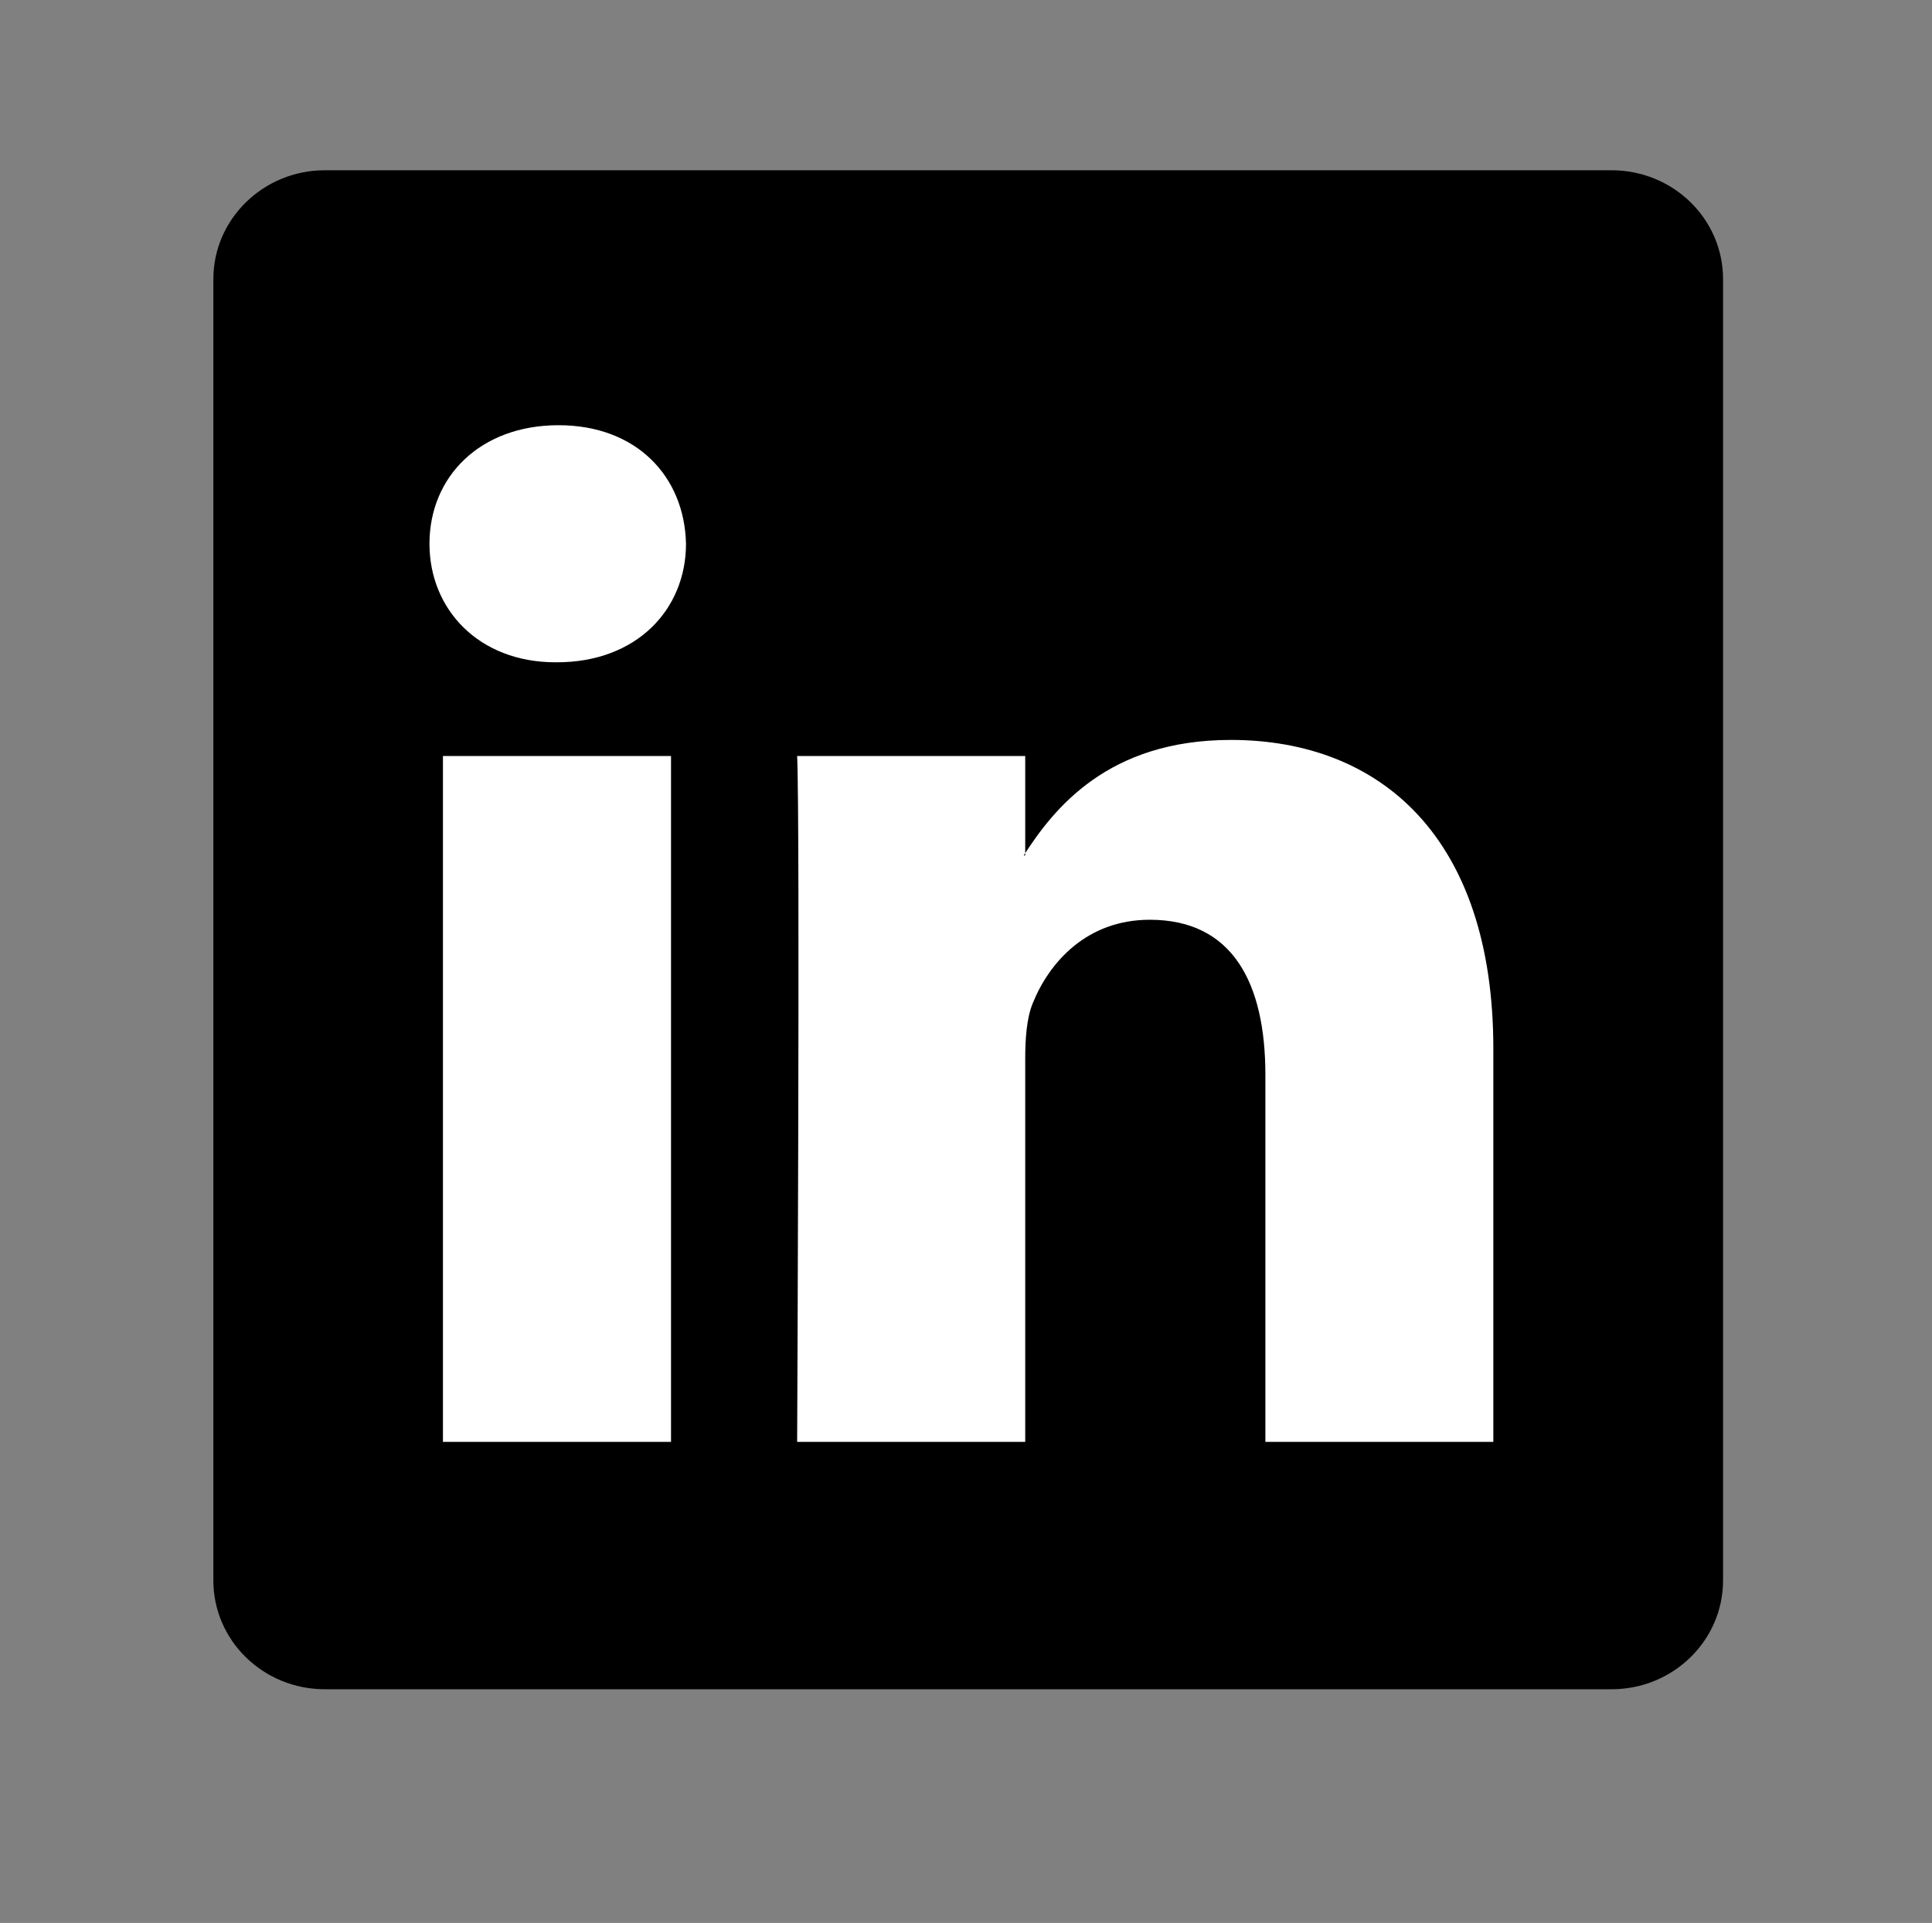 <?xml version="1.0" encoding="utf-8"?>
<!-- Generator: Adobe Illustrator 27.8.1, SVG Export Plug-In . SVG Version: 6.00 Build 0)  -->
<svg version="1.1" xmlns="http://www.w3.org/2000/svg" xmlns:xlink="http://www.w3.org/1999/xlink" x="0px" y="0px"
	 viewBox="0 0 153.49 152.81" style="enable-background:new 0 0 153.49 152.81;" xml:space="preserve">
<rect x="0" y="0" width="153.49" height="152.81" fill="#808080" stroke="none"/>
<style type="text/css">
	.st0{display:none;}
	.st1{display:inline;}
	.st2{display:inline;fill:#231F20;}
	.st3{display:inline;fill:#FFFFFF;}
	.st4{fill-rule:evenodd;clip-rule:evenodd;fill:#FFFFFF;}
</style>
<g id="X" class="st0">
	<rect width="152.81" height="152.81"/>
	<path class="st1" d="M88.24,62.23l46.33-53.85h-10.98L83.37,55.14L51.24,8.38H14.18l48.59,70.71l-48.59,56.47h10.98l42.48-49.38
		l33.93,49.38h37.06L88.24,62.23L88.24,62.23z M73.21,79.71l-4.92-7.04L29.11,16.64h16.86l31.61,45.22l4.92,7.04l41.09,58.77h-16.86
		L73.21,79.71L73.21,79.71z"/>
</g>
<g id="FB" class="st0">
	<path id="Initiator" class="st2" d="M142.81,71.97c0-36.7-29.75-66.45-66.45-66.45S9.9,35.27,9.9,71.97
		c0,31.16,21.46,57.31,50.4,64.5V92.28H46.6V71.97h13.7v-8.75c0-22.62,10.24-33.1,32.44-33.1c4.21,0,11.47,0.83,14.45,1.65v18.41
		c-1.57-0.17-4.29-0.25-7.68-0.25c-10.9,0-15.11,4.13-15.11,14.86v7.18h21.71l-3.73,20.31H84.41v45.66
		C117.31,133.96,142.81,105.95,142.81,71.97z"/>
	<path id="F" class="st3" d="M102.38,92.28l3.73-20.31H84.41v-7.18c0-10.73,4.21-14.86,15.11-14.86c3.38,0,6.11,0.08,7.68,0.25
		V31.77c-2.97-0.83-10.24-1.65-14.45-1.65c-22.21,0-32.44,10.48-32.44,33.1v8.75H46.6v20.31h13.7v44.19
		c5.14,1.28,10.52,1.96,16.05,1.96c2.73,0,5.41-0.17,8.05-0.49V92.28H102.38z"/>
</g>
<g id="insta" class="st0">
	<g class="st1">
		<defs>
			<path id="SVGID_1_" d="M52.08,13.95c-6.38,0.3-10.74,1.32-14.55,2.82c-3.94,1.54-7.28,3.6-10.61,6.93
				c-3.33,3.34-5.37,6.69-6.9,10.63c-1.48,3.82-2.48,8.18-2.76,14.56c-0.28,6.4-0.34,8.44-0.31,24.72
				c0.03,16.28,0.1,18.33,0.41,24.73c0.31,6.38,1.32,10.74,2.82,14.55c1.54,3.94,3.6,7.28,6.94,10.61c3.34,3.33,6.69,5.37,10.64,6.9
				c3.81,1.47,8.18,2.48,14.56,2.76c6.4,0.28,8.44,0.34,24.72,0.31c16.29-0.03,18.33-0.1,24.73-0.41
				c6.38-0.31,10.74-1.33,14.55-2.82c3.94-1.54,7.28-3.6,10.61-6.94c3.32-3.34,5.37-6.69,6.89-10.64c1.48-3.81,2.48-8.18,2.76-14.56
				c0.28-6.4,0.35-8.44,0.31-24.73c-0.03-16.29-0.1-18.33-0.41-24.72c-0.3-6.39-1.33-10.74-2.82-14.55
				c-1.54-3.94-3.6-7.28-6.93-10.61c-3.34-3.32-6.69-5.37-10.64-6.89c-3.82-1.48-8.18-2.48-14.56-2.76
				c-6.4-0.28-8.44-0.35-24.73-0.31C60.52,13.57,58.48,13.64,52.08,13.95 M52.78,122.36c-5.85-0.25-9.02-1.23-11.14-2.04
				c-2.8-1.08-4.8-2.38-6.91-4.47c-2.1-2.1-3.4-4.09-4.5-6.89c-0.82-2.12-1.81-5.29-2.08-11.13c-0.3-6.32-0.37-8.22-0.39-24.23
				c-0.03-16.01,0.03-17.91,0.3-24.23c0.25-5.84,1.23-9.02,2.04-11.14c1.08-2.81,2.38-4.8,4.47-6.91c2.1-2.1,4.09-3.4,6.89-4.5
				c2.11-0.83,5.29-1.81,11.13-2.08c6.32-0.3,8.22-0.36,24.23-0.39c16.01-0.03,17.91,0.03,24.24,0.3c5.84,0.25,9.02,1.22,11.13,2.04
				c2.8,1.08,4.8,2.38,6.91,4.47c2.1,2.1,3.41,4.09,4.5,6.89c0.83,2.11,1.81,5.28,2.08,11.13c0.3,6.32,0.37,8.22,0.4,24.23
				c0.03,16.01-0.03,17.91-0.31,24.23c-0.25,5.85-1.22,9.02-2.04,11.14c-1.08,2.8-2.38,4.8-4.47,6.9c-2.09,2.1-4.09,3.4-6.89,4.5
				c-2.11,0.82-5.29,1.81-11.13,2.08c-6.32,0.3-8.22,0.37-24.23,0.39C61,122.7,59.11,122.64,52.78,122.36 M101.67,41.45
				c0.01,3.97,3.24,7.19,7.21,7.18c3.97-0.01,7.19-3.24,7.18-7.21c-0.01-3.97-3.24-7.19-7.21-7.18
				C104.88,34.25,101.66,37.48,101.67,41.45 M46.13,73.57c0.03,17.01,13.85,30.77,30.85,30.73c17.01-0.03,30.77-13.84,30.74-30.85
				c-0.03-17-13.85-30.77-30.86-30.73C59.85,42.75,46.09,56.56,46.13,73.57 M56.93,73.54c-0.02-11.04,8.91-20.01,19.95-20.03
				c11.04-0.02,20.01,8.91,20.03,19.95C96.93,84.51,88,93.47,76.96,93.5C65.92,93.52,56.95,84.58,56.93,73.54"/>
		</defs>
		<use xlink:href="#SVGID_1_"  style="overflow:visible;"/>
		<clipPath id="SVGID_00000056422416705648703670000011386092661378156929_">
			<use xlink:href="#SVGID_1_"  style="overflow:visible;"/>
		</clipPath>
	</g>
</g>
<g id="LinkedIn">
	<path id="path14" d="M16.95,22.18c0-4.77,3.97-8.65,8.86-8.65h102.22c4.9,0,8.86,3.87,8.86,8.65v103.41c0,4.78-3.97,8.65-8.86,8.65
		H25.81c-4.9,0-8.86-3.87-8.86-8.65V22.18z"/>
	<path id="path28" class="st4" d="M53.31,114.58v-54.5H35.19v54.5H53.31z M44.25,52.63c6.32,0,10.25-4.19,10.25-9.42
		c-0.12-5.35-3.93-9.42-10.13-9.42c-6.2,0-10.25,4.07-10.25,9.42c0,5.23,3.93,9.42,10.01,9.42H44.25L44.25,52.63z"/>
	<path id="path30" class="st4" d="M63.33,114.58h18.12V84.14c0-1.63,0.12-3.26,0.6-4.42c1.31-3.25,4.29-6.63,9.3-6.63
		c6.56,0,9.18,5,9.18,12.33v29.16h18.11V83.33c0-16.74-8.94-24.53-20.86-24.53c-9.77,0-14.06,5.46-16.45,9.18h0.12v-7.9H63.33
		C63.57,65.19,63.33,114.58,63.33,114.58L63.33,114.58z"/>
</g>
</svg>

